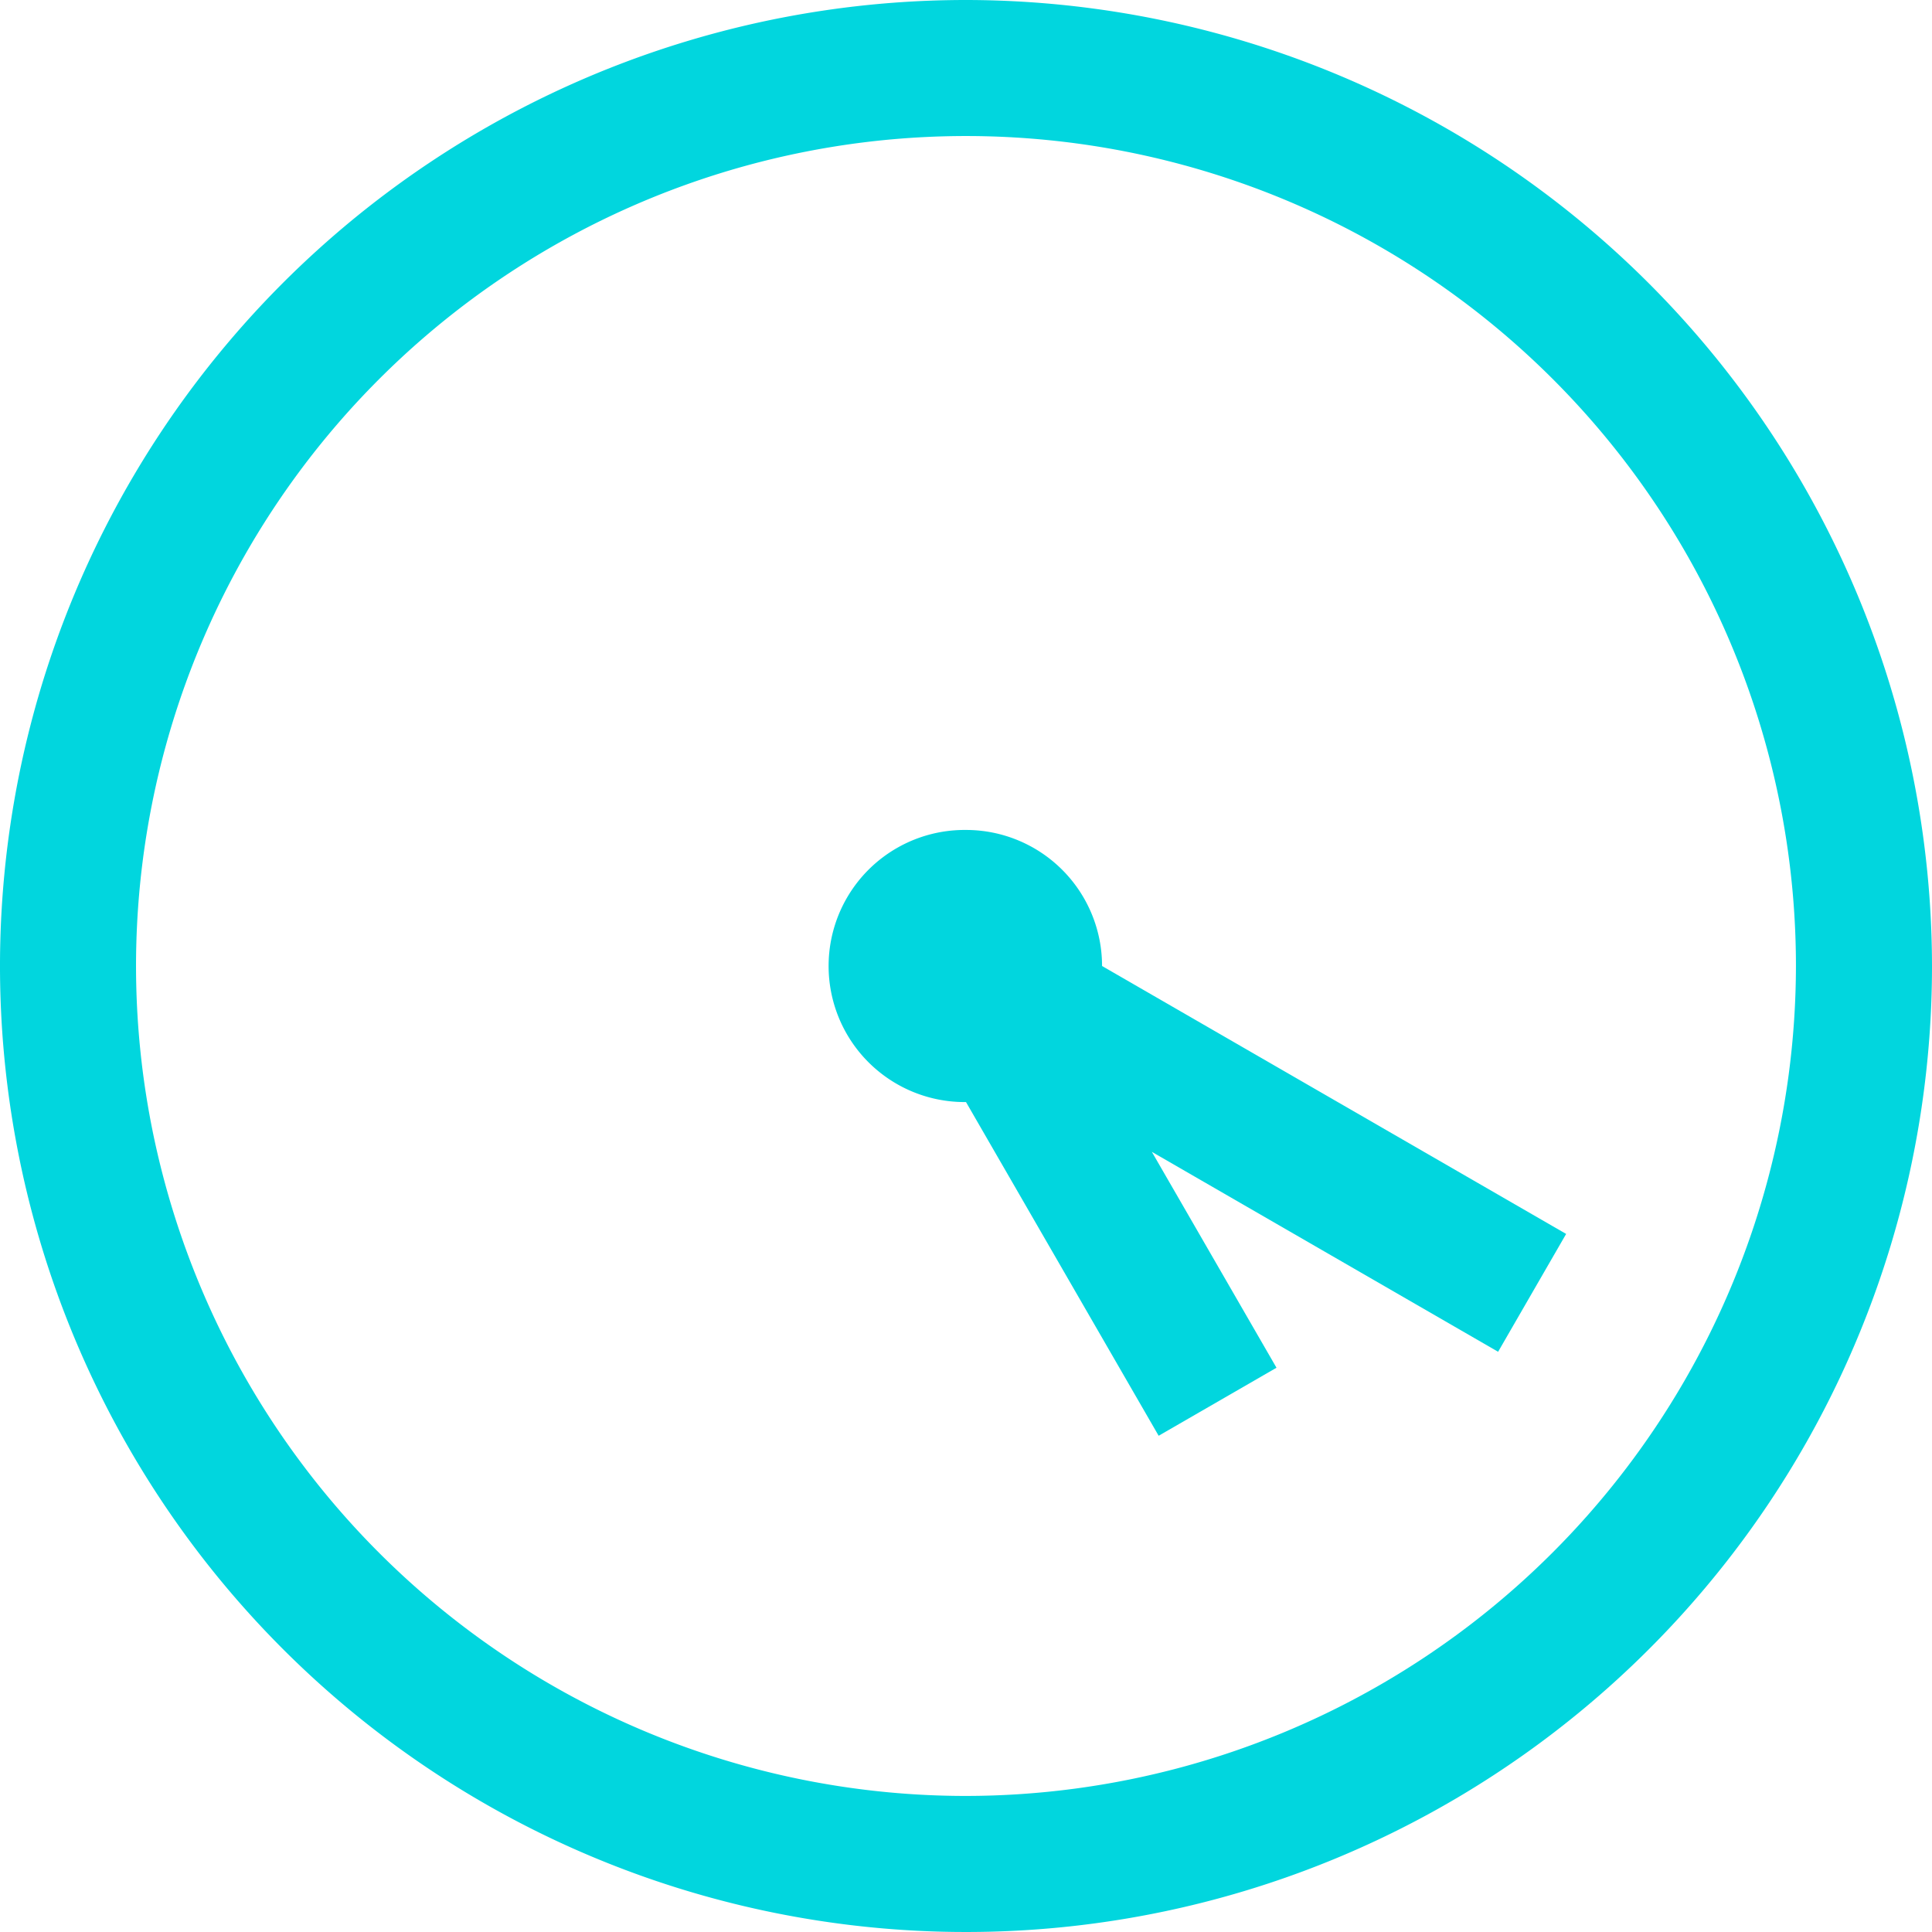 <svg xmlns="http://www.w3.org/2000/svg" viewBox="0 0 148 148"><defs><style>.a{fill:#01d6de;}</style></defs><title>time</title><path class="a" d="M74,0a74,74,0,1,0,74,74A74.083,74.083,0,0,0,74,0Zm0,137.577A63.578,63.578,0,1,1,137.577,74,63.649,63.649,0,0,1,74,137.577Z"/><path class="a" d="M74,63.578a10.423,10.423,0,1,0,0,20.845h0l14.758,25.563,9.027-5.211L88.237,88.237l26.525,15.315,5.211-9.027L84.423,74A10.423,10.423,0,0,0,74,63.578Z"/></svg>
